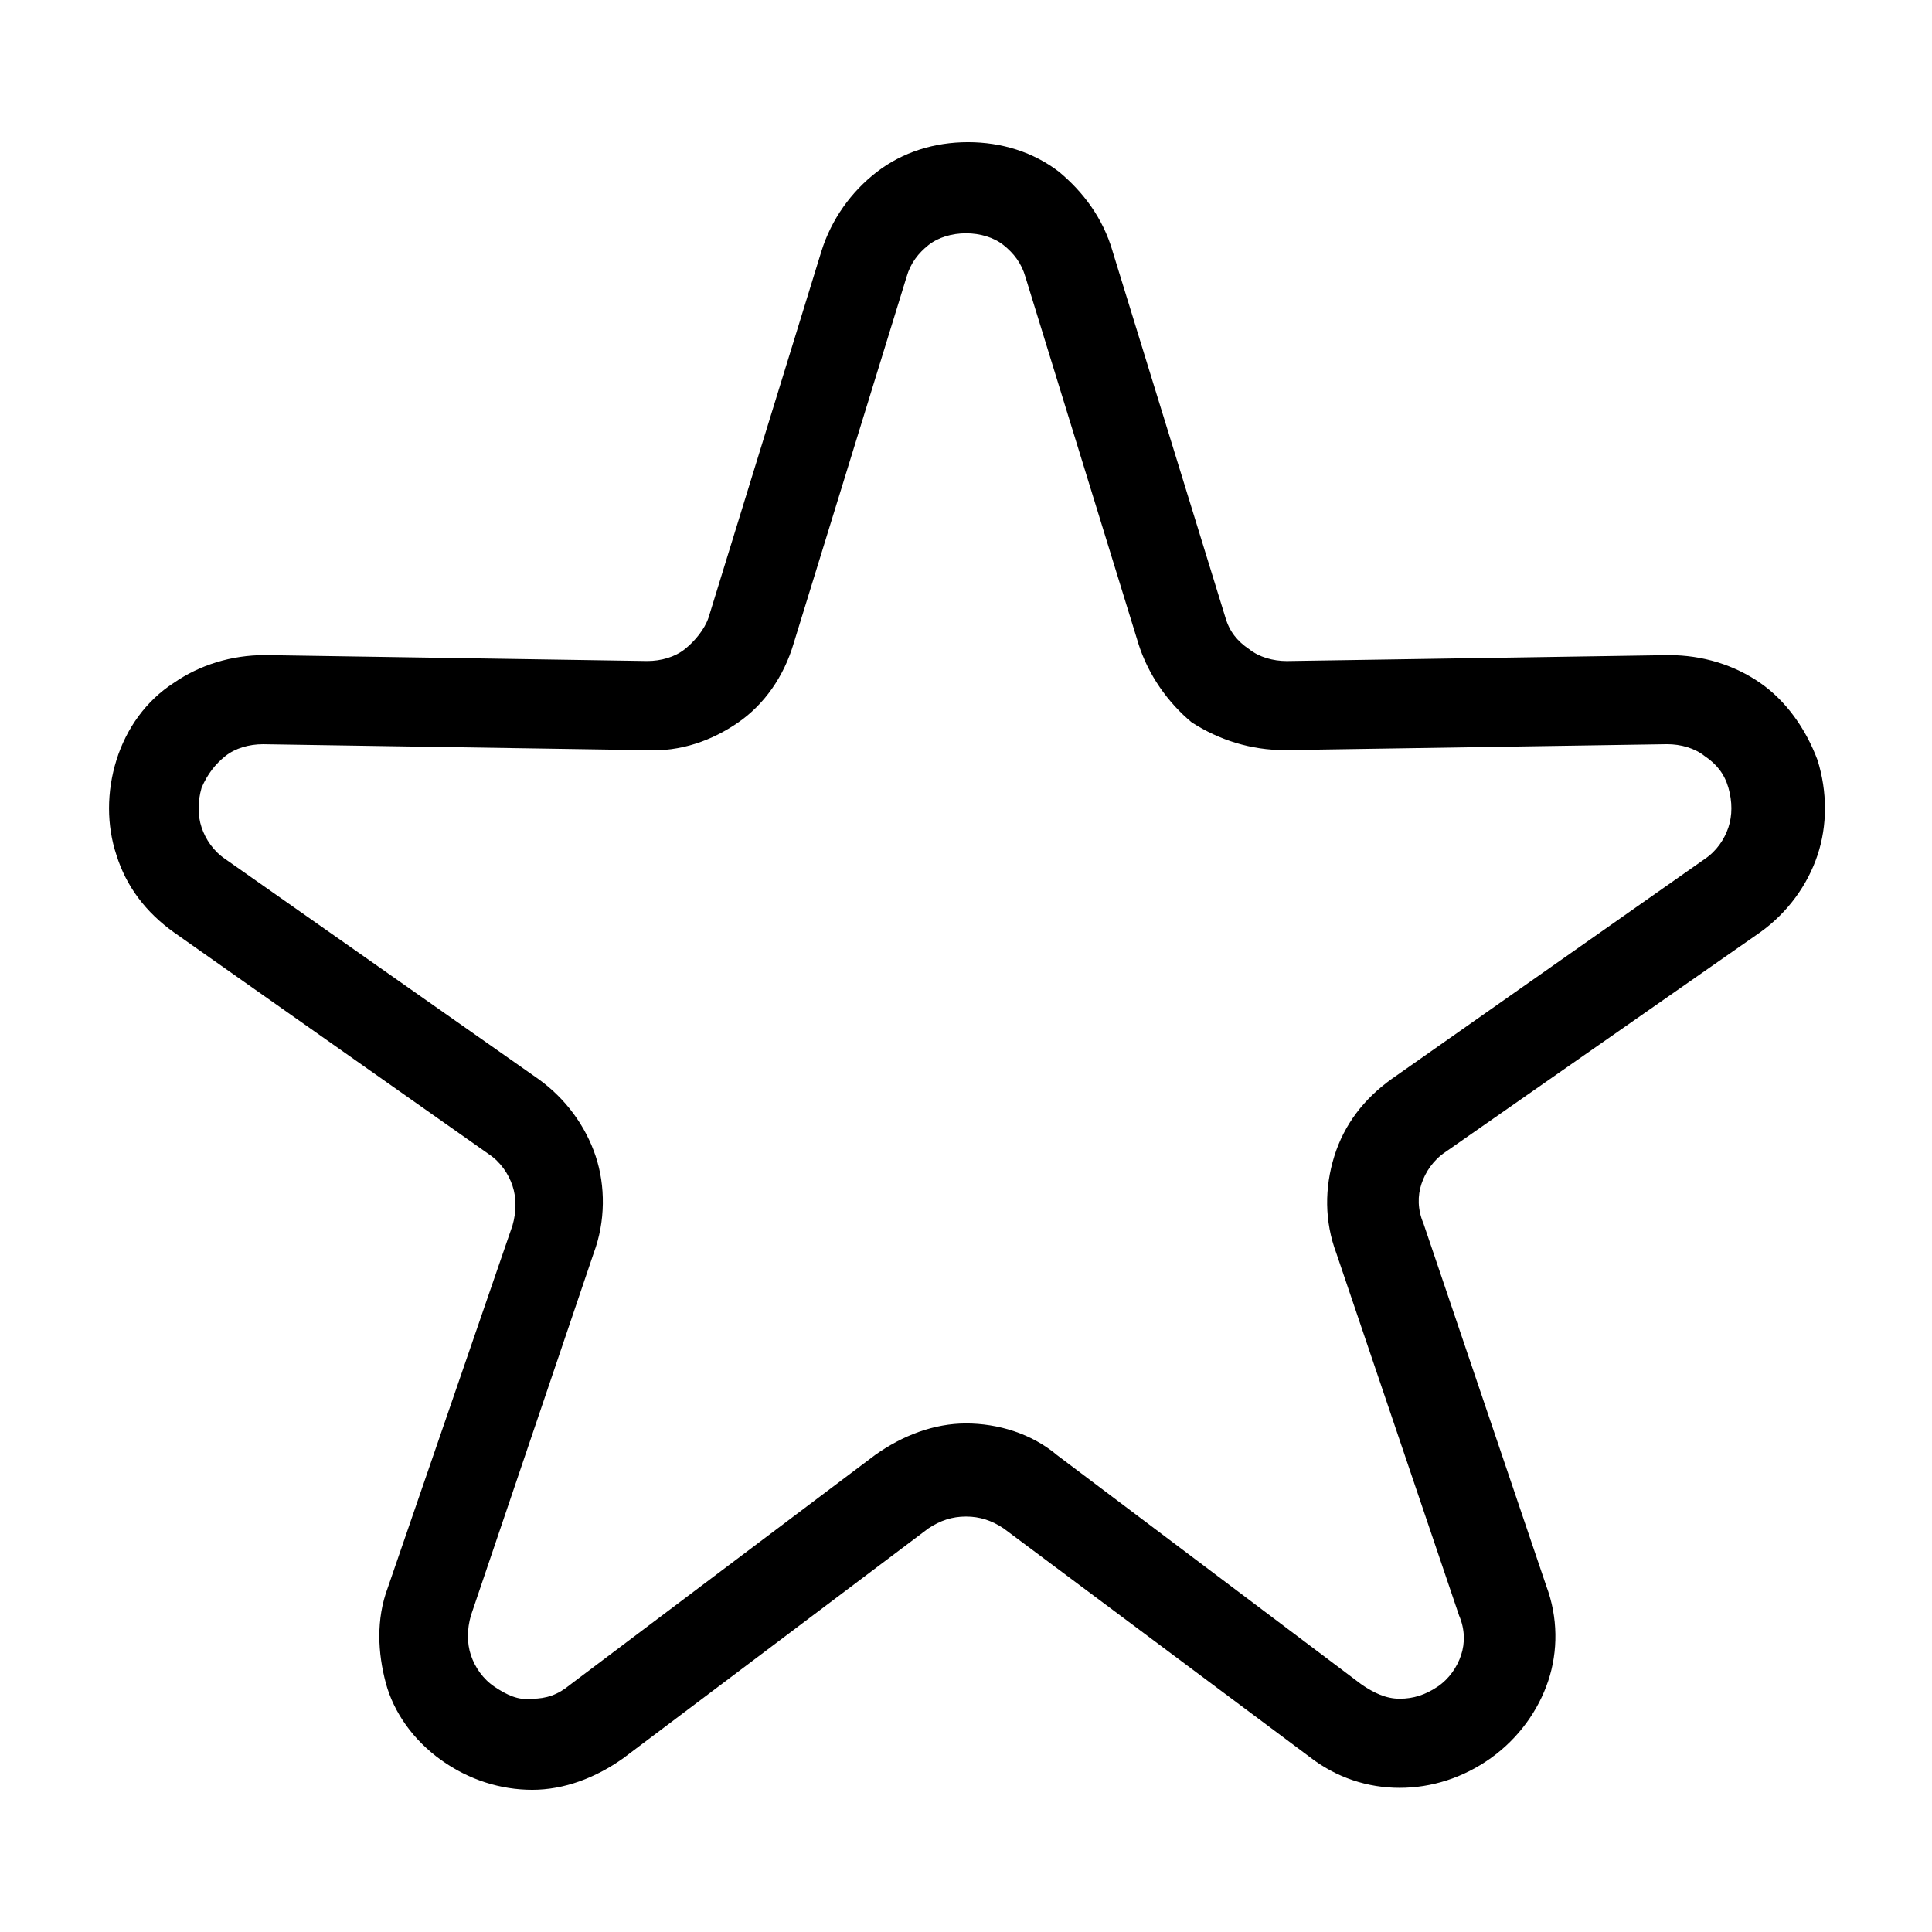 <?xml version="1.0" encoding="UTF-8"?>
<!-- Uploaded to: ICON Repo, www.svgrepo.com, Generator: ICON Repo Mixer Tools -->
<svg fill="#000000" width="800px" height="800px" version="1.1" viewBox="144 144 512 512" xmlns="http://www.w3.org/2000/svg">
 <path d="m438.83 210.55 29.914 97.09c1.051 3.672 3.148 6.297 6.297 8.398 2.625 2.098 6.297 3.148 9.973 3.148l101.29-1.574c8.922 0 17.32 2.625 24.141 7.348 6.824 4.723 12.07 12.07 15.219 20.469 2.625 8.398 2.625 17.32 0 25.191-2.625 7.871-7.871 15.219-15.219 20.469l-83.441 58.242c-3.148 2.098-5.246 5.246-6.297 8.398-1.051 3.148-1.051 6.824 0.523 10.496l32.539 96.039c3.148 8.398 3.148 17.32 0.523 25.191s-7.871 15.219-15.219 20.469c-7.348 5.246-15.742 7.871-24.141 7.871-8.398 0-16.793-2.625-24.141-8.398l-80.82-60.352c-3.148-2.098-6.297-3.148-9.973-3.148-3.672 0-6.824 1.051-9.973 3.148l-80.816 60.875c-7.348 5.246-15.742 8.398-24.141 8.398-8.398 0-16.793-2.625-24.141-7.871-7.348-5.246-12.594-12.594-14.695-20.469-2.098-7.871-2.625-16.793 0.523-25.191l33.062-96.039c1.051-3.672 1.051-7.348 0-10.496-1.051-3.148-3.148-6.297-6.297-8.398l-83.441-58.773c-7.348-5.246-12.594-12.07-15.219-20.469-2.625-7.871-2.625-16.793 0-25.191 2.625-8.398 7.871-15.742 15.219-20.469 6.824-4.723 15.219-7.348 24.141-7.348l101.29 1.574c3.672 0 7.348-1.051 9.973-3.148s5.246-5.246 6.297-8.398l29.914-97.09c2.625-8.398 7.871-15.742 14.695-20.992 6.824-5.246 15.219-7.871 24.141-7.871 8.922 0 17.32 2.625 24.141 7.871 6.297 5.254 11.547 12.078 14.168 21zm6.824 103.91-29.914-97.09c-1.051-3.672-3.148-6.297-5.773-8.398-2.621-2.098-6.297-3.148-9.969-3.148s-7.348 1.051-9.973 3.148-4.723 4.723-5.773 8.398l-29.914 97.09c-2.625 8.922-7.871 16.27-14.695 20.992-6.824 4.723-15.219 7.871-24.664 7.348l-101.29-1.574c-3.672 0-7.348 1.051-9.973 3.148s-4.723 4.723-6.297 8.398c-1.051 3.672-1.051 7.348 0 10.496s3.148 6.297 6.297 8.398l82.918 58.254c7.348 5.246 12.594 12.594 15.219 20.469 2.625 7.871 2.625 17.32-0.523 25.715l-32.539 96.031c-1.051 3.672-1.051 7.348 0 10.496 1.051 3.148 3.148 6.297 6.297 8.398 3.148 2.098 6.297 3.672 9.973 3.148 3.672 0 6.824-1.051 9.973-3.672l80.82-60.879c7.348-5.246 15.742-8.398 24.141-8.398s17.32 2.625 24.141 8.398l80.82 60.879c3.148 2.098 6.297 3.672 9.973 3.672 3.672 0 6.824-1.051 9.973-3.148s5.246-5.246 6.297-8.398c1.051-3.148 1.051-6.824-0.523-10.496l-32.539-96.039c-3.148-8.398-3.148-17.32-0.523-25.715 2.625-8.398 7.871-15.219 15.219-20.469l82.918-58.254c3.148-2.098 5.246-5.246 6.297-8.398 1.051-3.148 1.051-6.824 0-10.496s-3.148-6.297-6.297-8.398c-2.625-2.098-6.297-3.148-9.973-3.148l-101.29 1.574c-8.922 0-17.32-2.625-24.664-7.348-6.305-5.242-11.551-12.59-14.176-20.984z"/>
</svg>